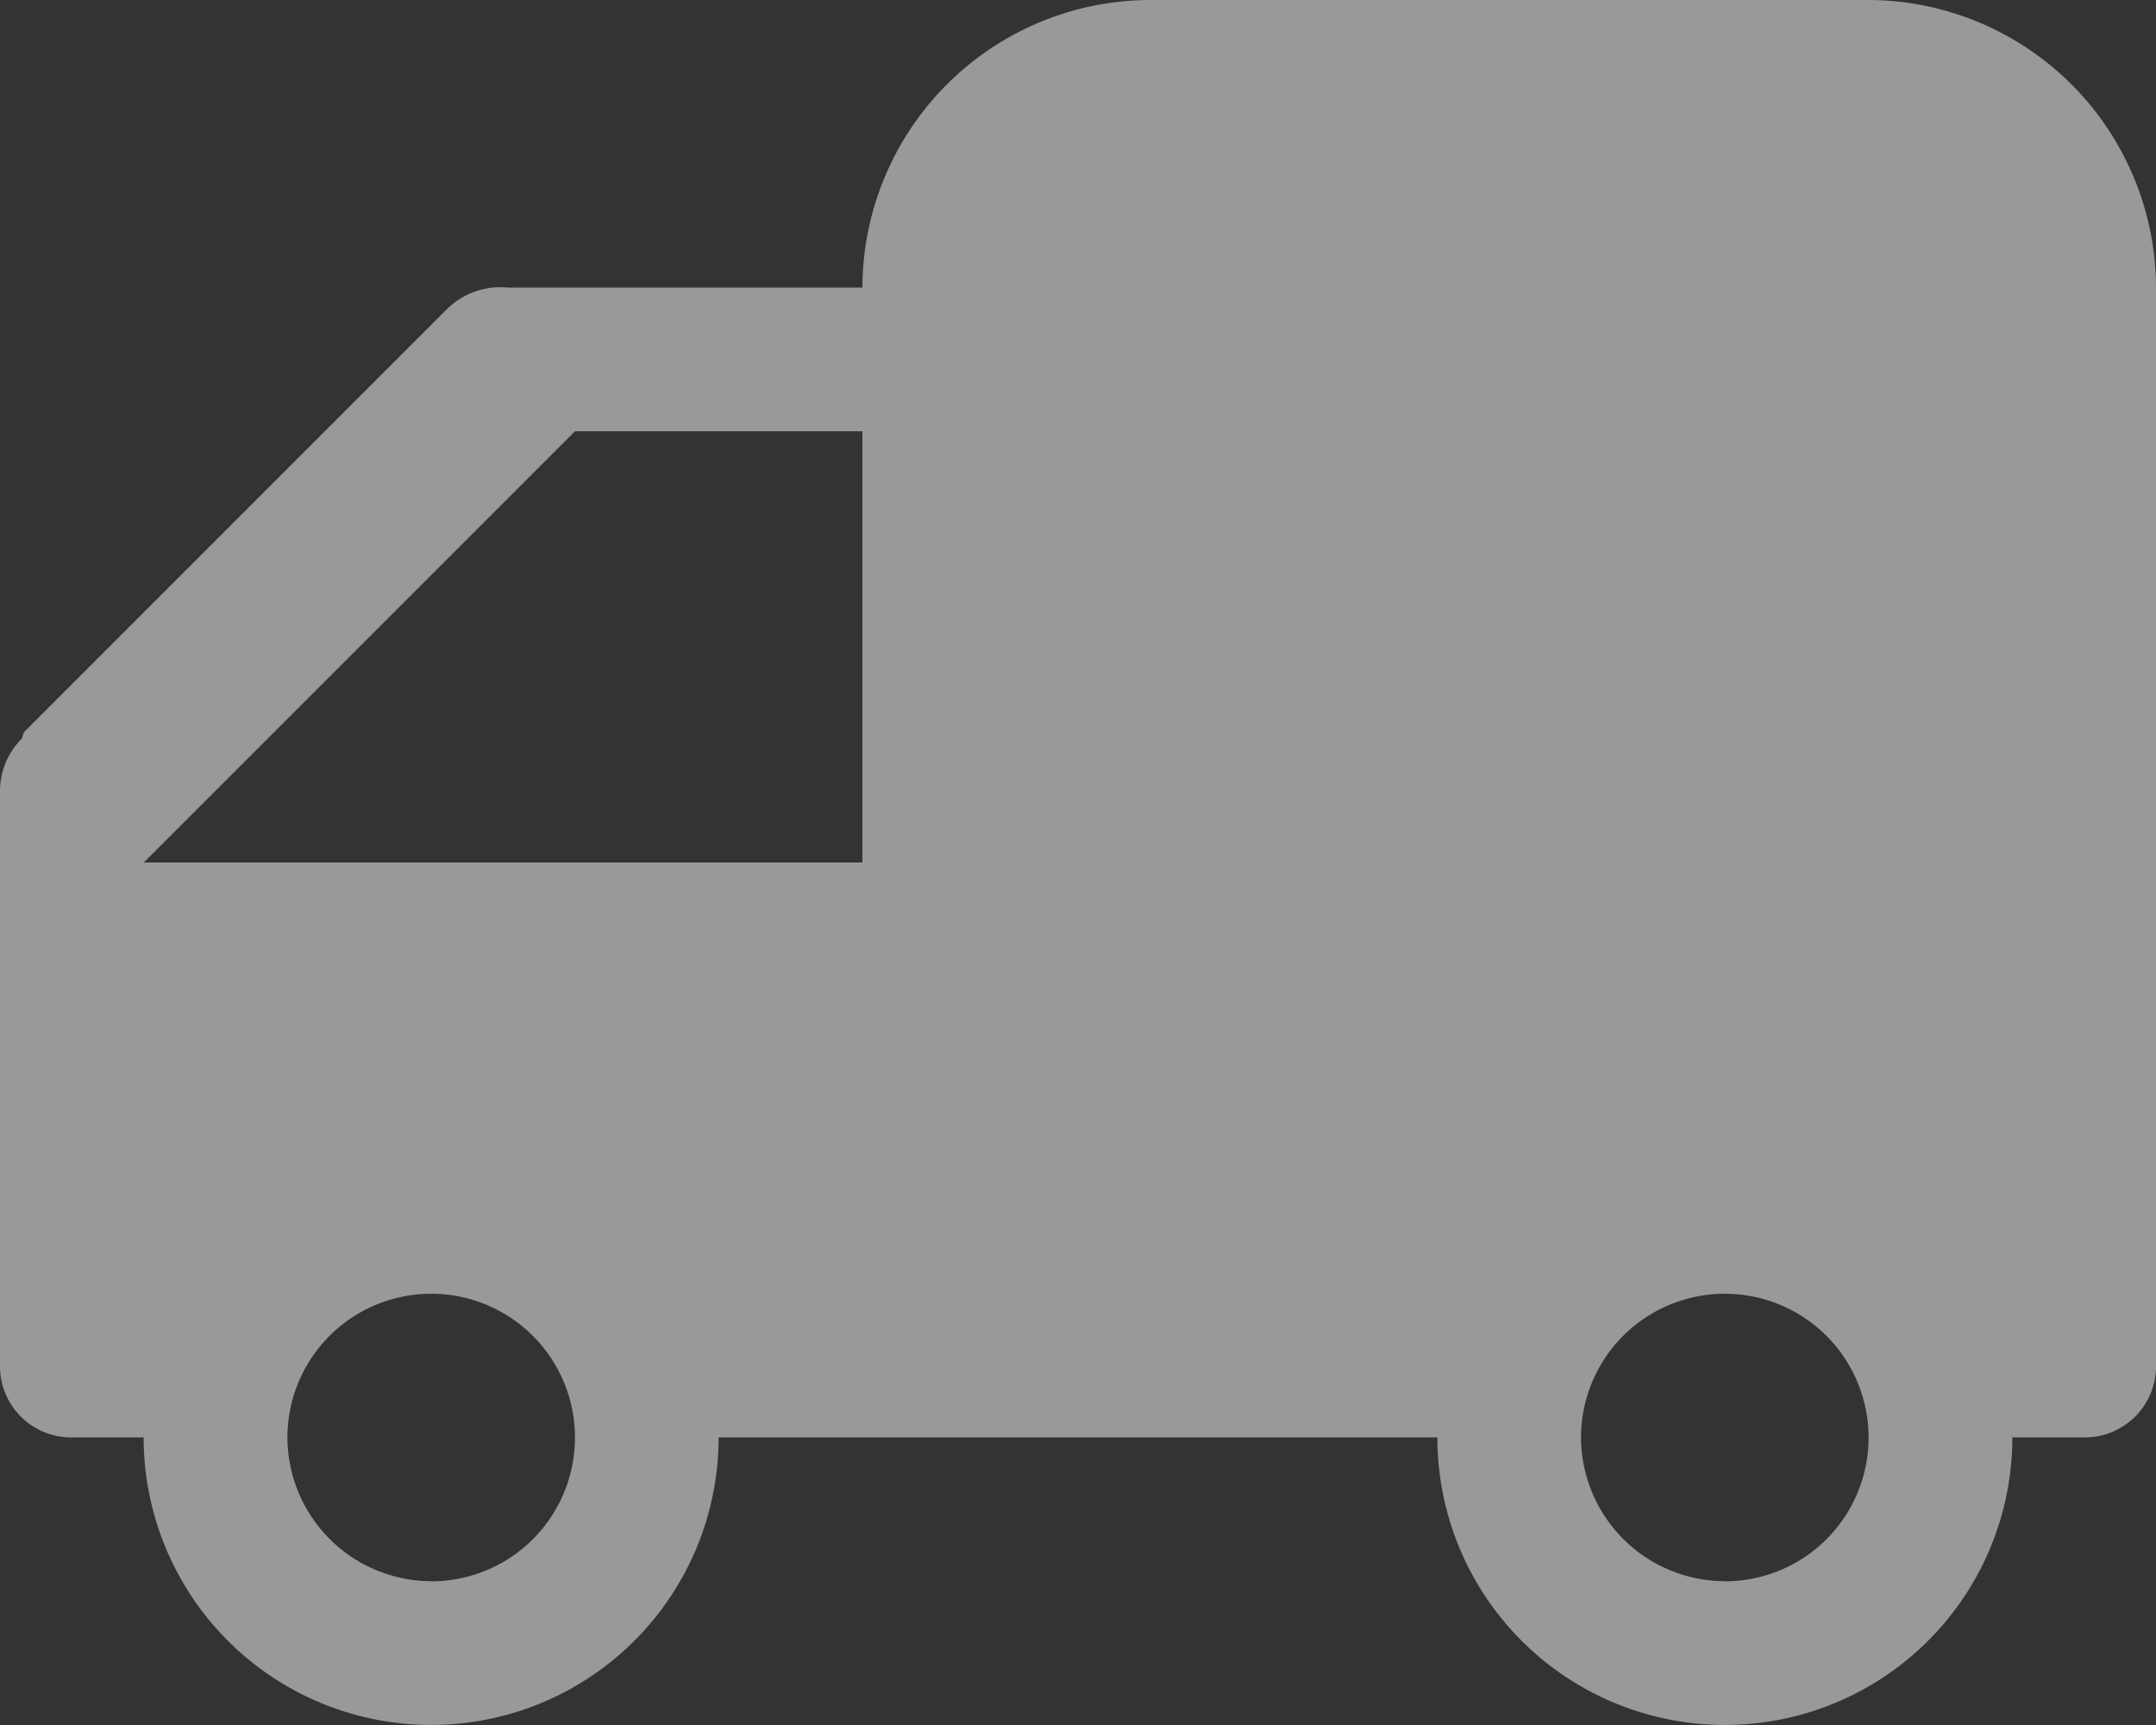 <svg xmlns="http://www.w3.org/2000/svg" width="16" height="12.8" viewBox="0 0 16 12.8">
  <rect x="0" y="0" width="16" height="12.8" fill="#333333" stroke="none"/>
  <path id="物流" d="M.16,133.483c.011-.021.011-.043.021-.053l3.136-3.136a.56.56,0,0,1,.448-.16H6.4A2.14,2.14,0,0,1,8.533,128h5.333A2.14,2.14,0,0,1,16,130.133v8a.528.528,0,0,1-.533.533h-.533a2.133,2.133,0,0,1-4.267,0H5.333a2.133,2.133,0,0,1-4.267,0H.533A.528.528,0,0,1,0,138.133v-4.267A.549.549,0,0,1,.16,133.483Zm12.64,6.251a1.067,1.067,0,1,0-1.067-1.067A1.07,1.07,0,0,0,12.8,139.733Zm-9.6,0a1.067,1.067,0,1,0-1.067-1.067A1.07,1.07,0,0,0,3.2,139.733ZM6.4,134.4v-3.2H4.267l-3.2,3.2Z" transform="translate(0 -128)" fill="#fff" opacity="0.5"/>
</svg>
